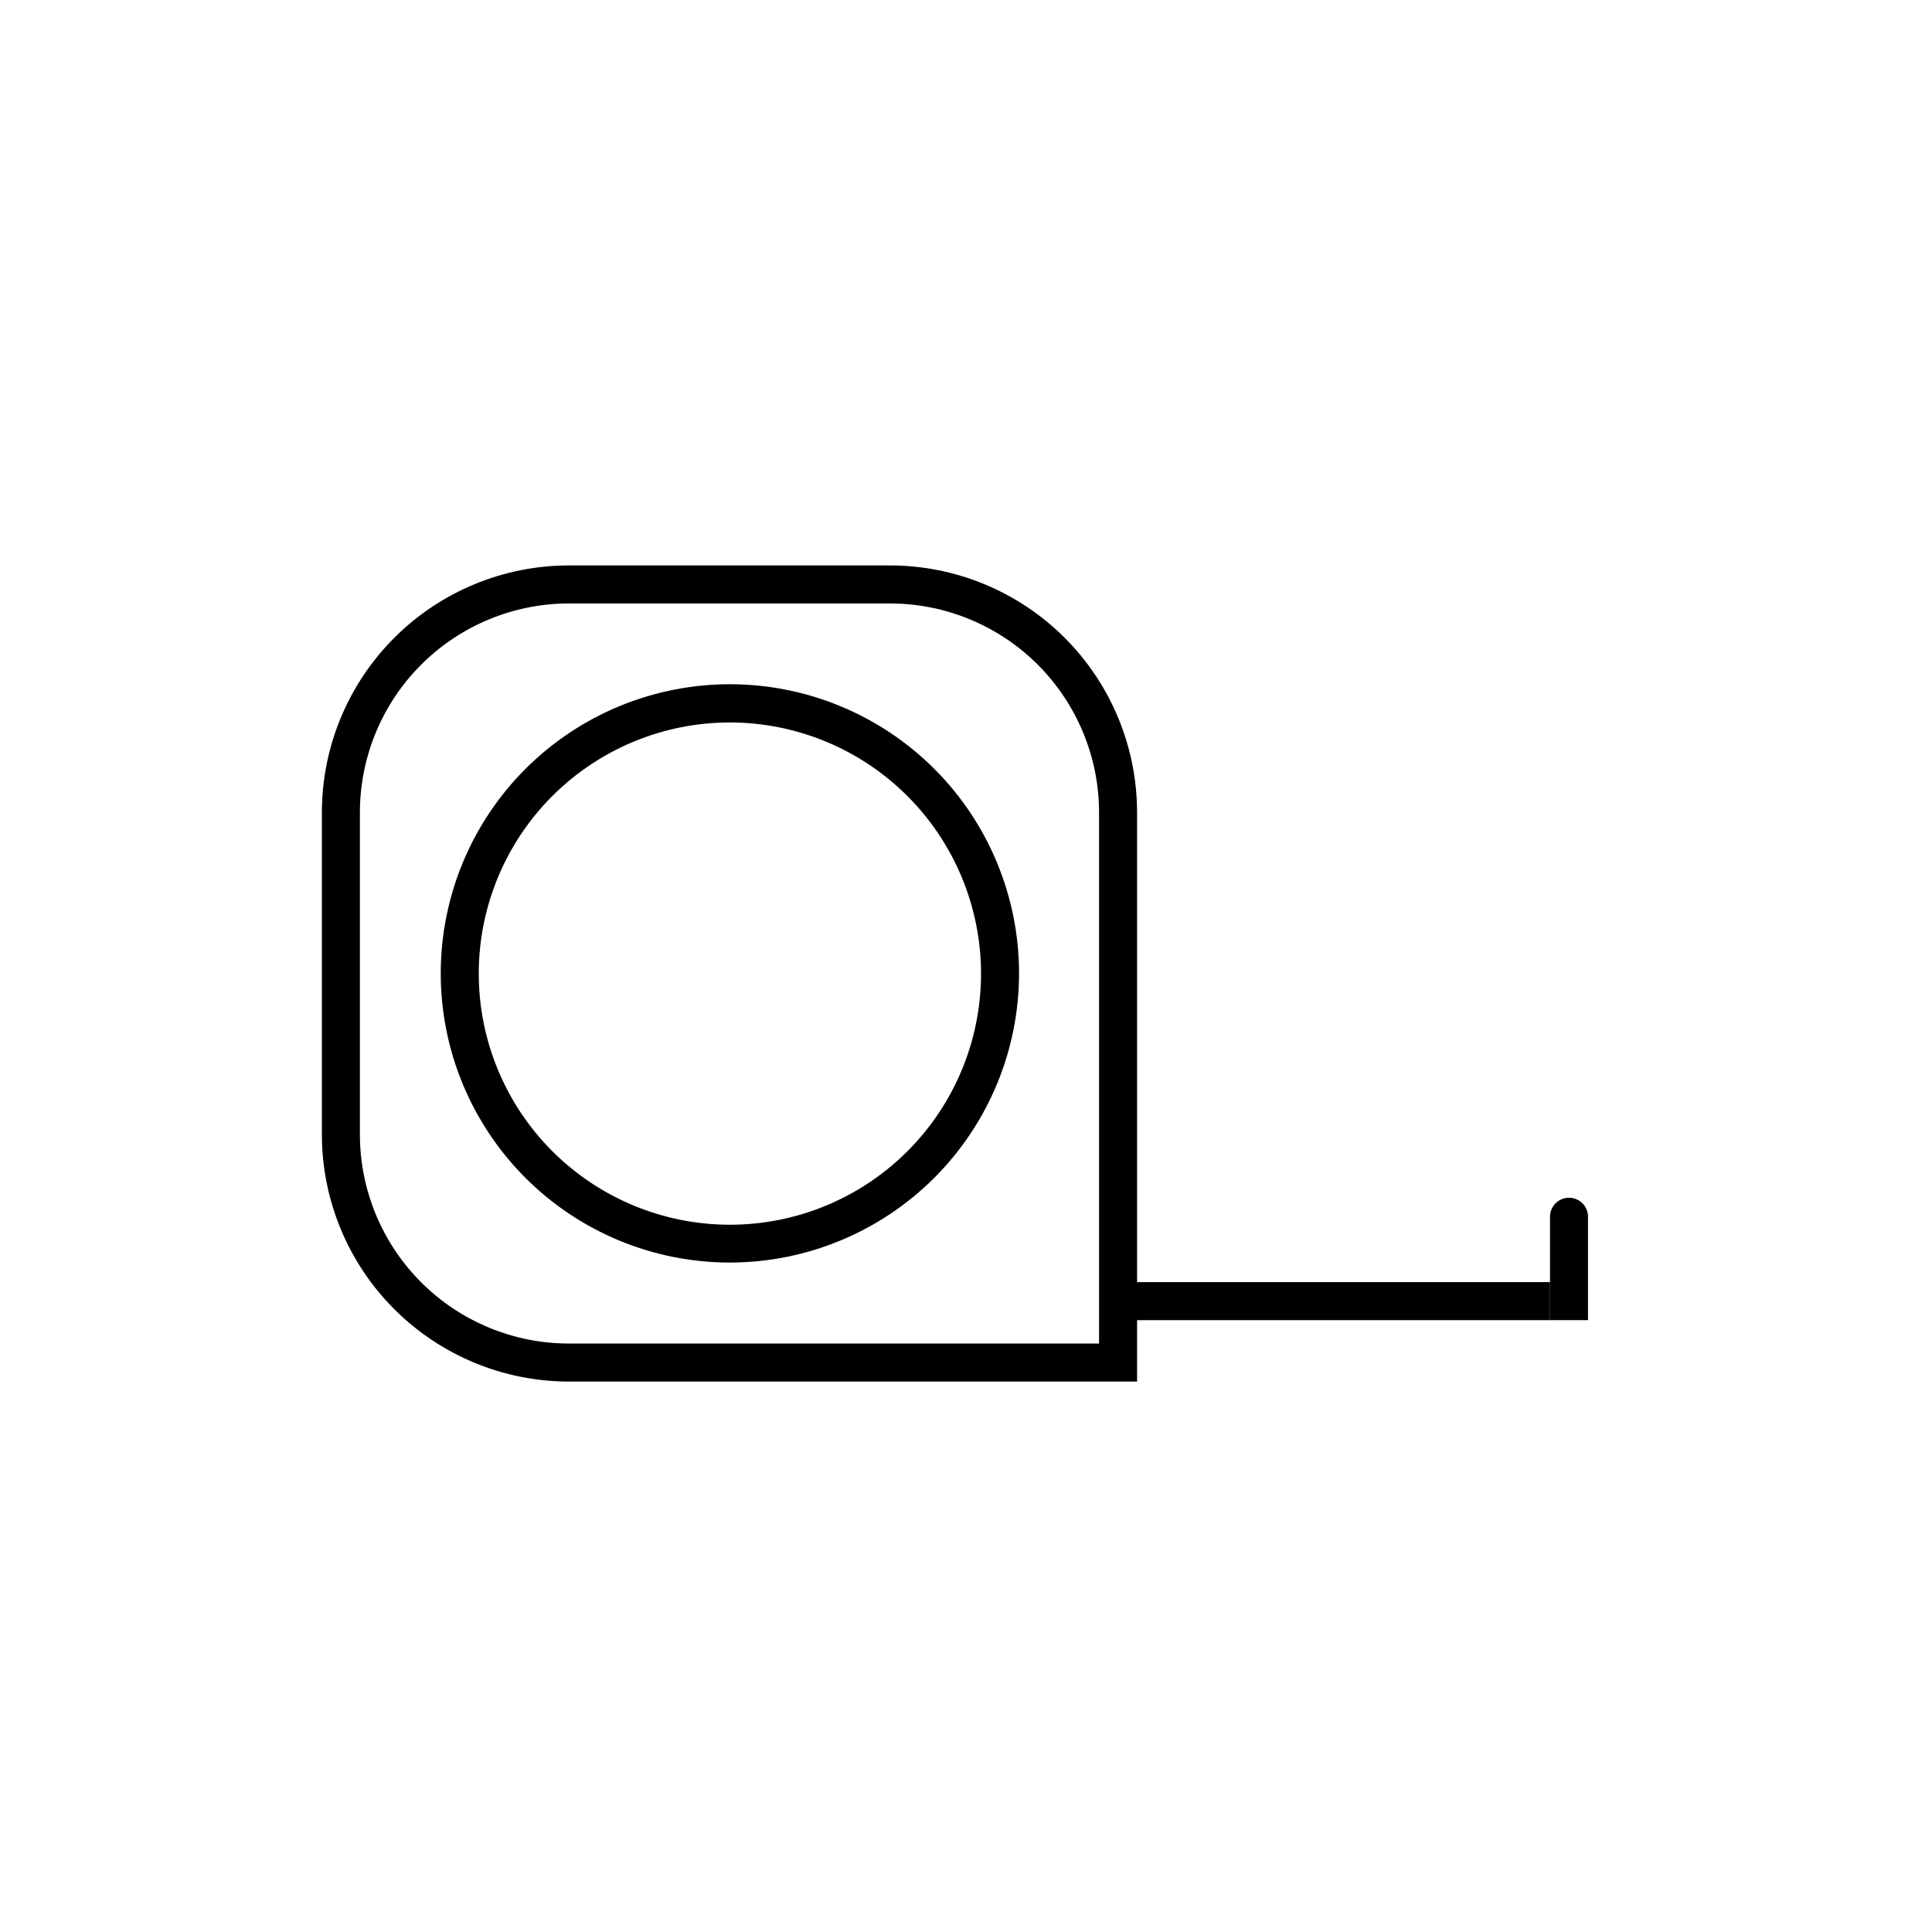 <?xml version="1.0" encoding="UTF-8"?>
<!-- Uploaded to: ICON Repo, www.svgrepo.com, Generator: ICON Repo Mixer Tools -->
<svg fill="#000000" width="800px" height="800px" version="1.1" viewBox="144 144 512 512" xmlns="http://www.w3.org/2000/svg">
 <g>
  <path d="m440.5 483.78h114.27v10.078h-114.27z"/>
  <path d="m564.84 466.45v27.406h-10.078l0.004-27.406c0-2.781 2.254-5.035 5.039-5.035 1.336 0 2.617 0.531 3.562 1.473 0.941 0.945 1.473 2.227 1.473 3.562z"/>
  <path d="m445.34 510.13h-150.54c-17.371 0-34.031-6.902-46.312-19.184-12.285-12.285-19.184-28.941-19.184-46.312v-85.297c0-17.371 6.898-34.027 19.184-46.312 12.281-12.281 28.941-19.18 46.312-19.18h85.043c17.367 0 34.027 6.898 46.312 19.18 12.281 12.285 19.18 28.941 19.18 46.312zm-150.54-206.21c-14.699 0-28.797 5.84-39.188 16.23-10.395 10.395-16.234 24.492-16.234 39.188v85.297c0 14.699 5.84 28.793 16.234 39.188 10.391 10.391 24.488 16.23 39.188 16.23h140.46v-140.71c0-14.695-5.84-28.793-16.23-39.188-10.395-10.391-24.492-16.23-39.188-16.23z"/>
  <path d="m337.43 478.59c-20.324 0-39.816-8.074-54.188-22.445-14.367-14.371-22.441-33.863-22.441-54.184 0-20.324 8.074-39.816 22.441-54.188 14.371-14.371 33.863-22.445 54.188-22.445s39.812 8.074 54.184 22.445 22.445 33.863 22.445 54.188c-0.012 20.316-8.09 39.801-22.457 54.168-14.371 14.367-33.852 22.445-54.172 22.461zm0-143.13c-17.656 0-34.586 7.016-47.066 19.5-12.48 12.484-19.492 29.414-19.488 47.07 0.004 17.652 7.023 34.582 19.512 47.062 12.488 12.477 29.422 19.48 47.074 19.473 17.656-0.008 34.582-7.031 47.059-19.523 12.477-12.488 19.477-29.426 19.465-47.078-0.027-17.641-7.051-34.547-19.527-47.016-12.477-12.465-29.391-19.477-47.027-19.488z"/>
 </g>
</svg>
